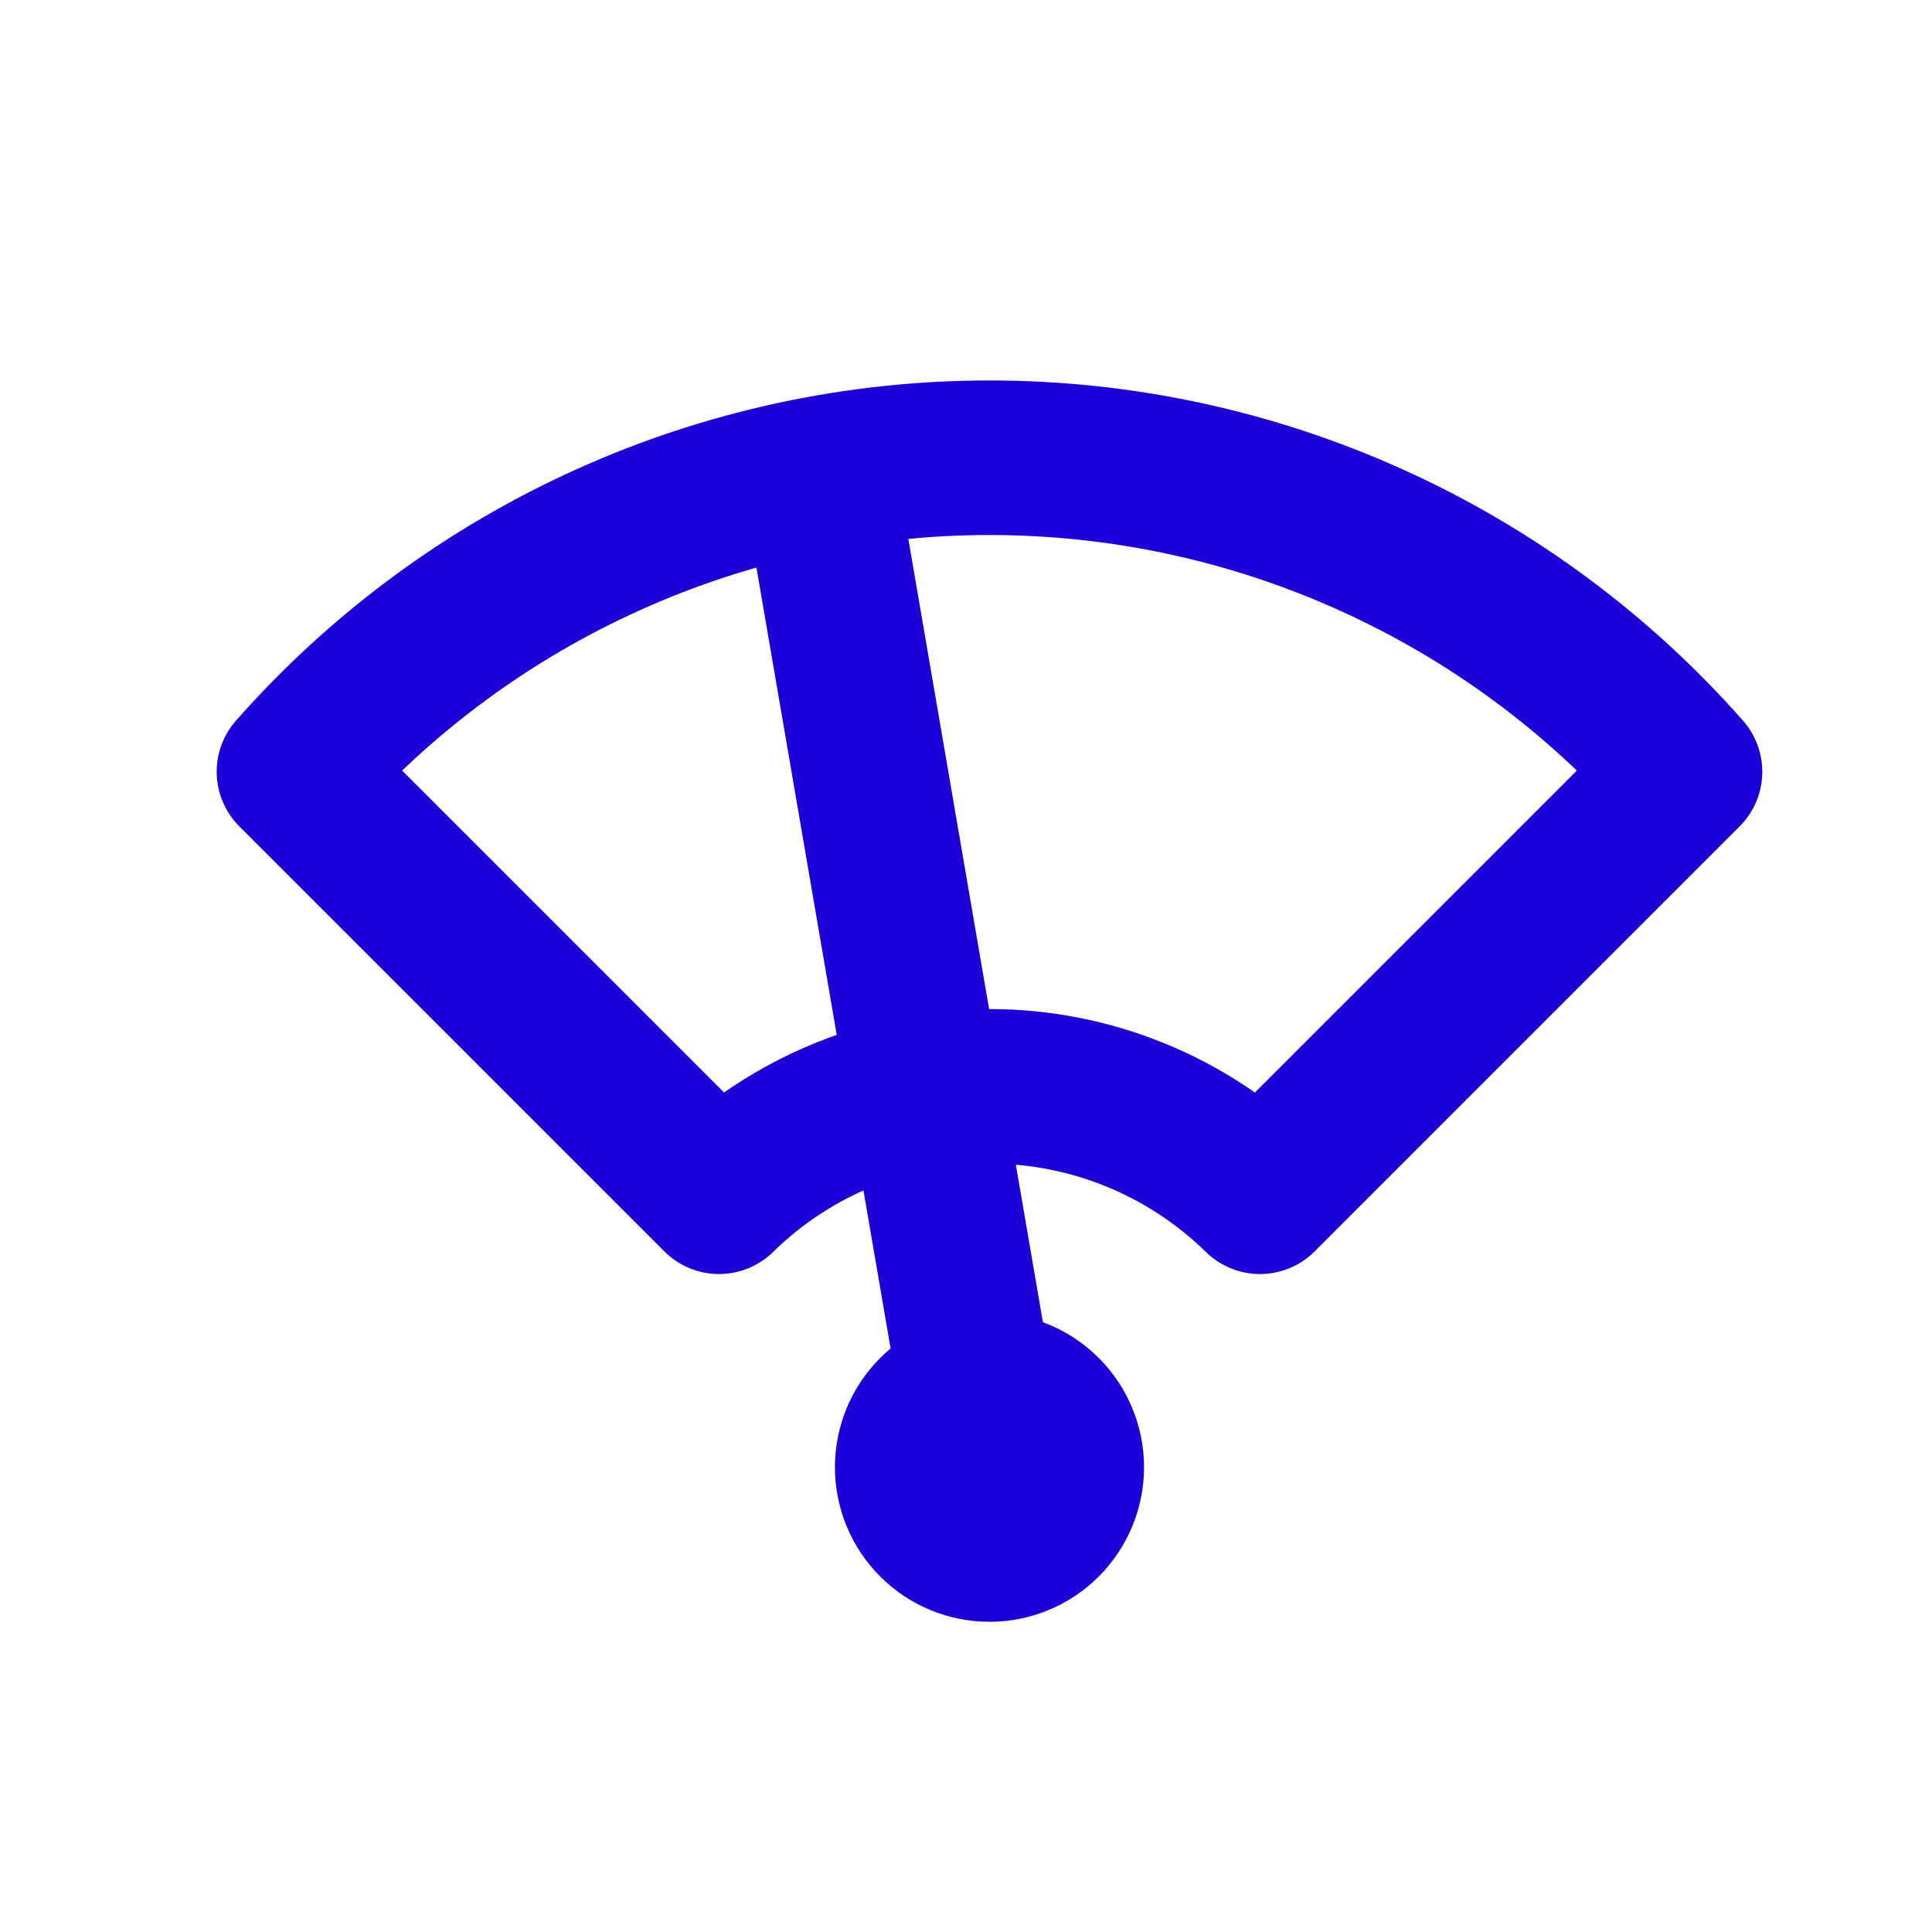 <svg width="25" height="25" viewBox="0 0 25 25" fill="none" xmlns="http://www.w3.org/2000/svg">
<g id="Frame" clip-path="url(#clip0_711_4787)">
<path id="Vector" d="M11.804 18.986C11.804 19.251 11.909 19.505 12.097 19.693C12.284 19.881 12.539 19.986 12.804 19.986C13.069 19.986 13.323 19.881 13.511 19.693C13.698 19.505 13.804 19.251 13.804 18.986C13.804 18.721 13.698 18.466 13.511 18.279C13.323 18.091 13.069 17.986 12.804 17.986C12.539 17.986 12.284 18.091 12.097 18.279C11.909 18.466 11.804 18.721 11.804 18.986Z" stroke="#1D00D7" stroke-width="2" stroke-linecap="round" stroke-linejoin="round"/>
<path id="Vector_2" d="M3.804 9.986L9.304 15.486C10.238 14.57 11.495 14.057 12.804 14.057C14.113 14.057 15.369 14.57 16.304 15.486L21.804 9.986C20.678 8.709 19.293 7.686 17.741 6.986C16.189 6.285 14.506 5.923 12.804 5.923C11.101 5.923 9.418 6.285 7.866 6.986C6.315 7.686 4.93 8.709 3.804 9.986Z" stroke="#1D00D7" stroke-width="2" stroke-linecap="round" stroke-linejoin="round"/>
<path id="Vector_3" d="M12.803 18.986L10.604 6.186" stroke="#1D00D7" stroke-width="2" stroke-linecap="round" stroke-linejoin="round"/>
</g>
<defs>
<clipPath id="clip0_711_4787">
<rect width="24" height="24" fill="white" transform="translate(0.804 0.986)"/>
</clipPath>
</defs>
</svg>
